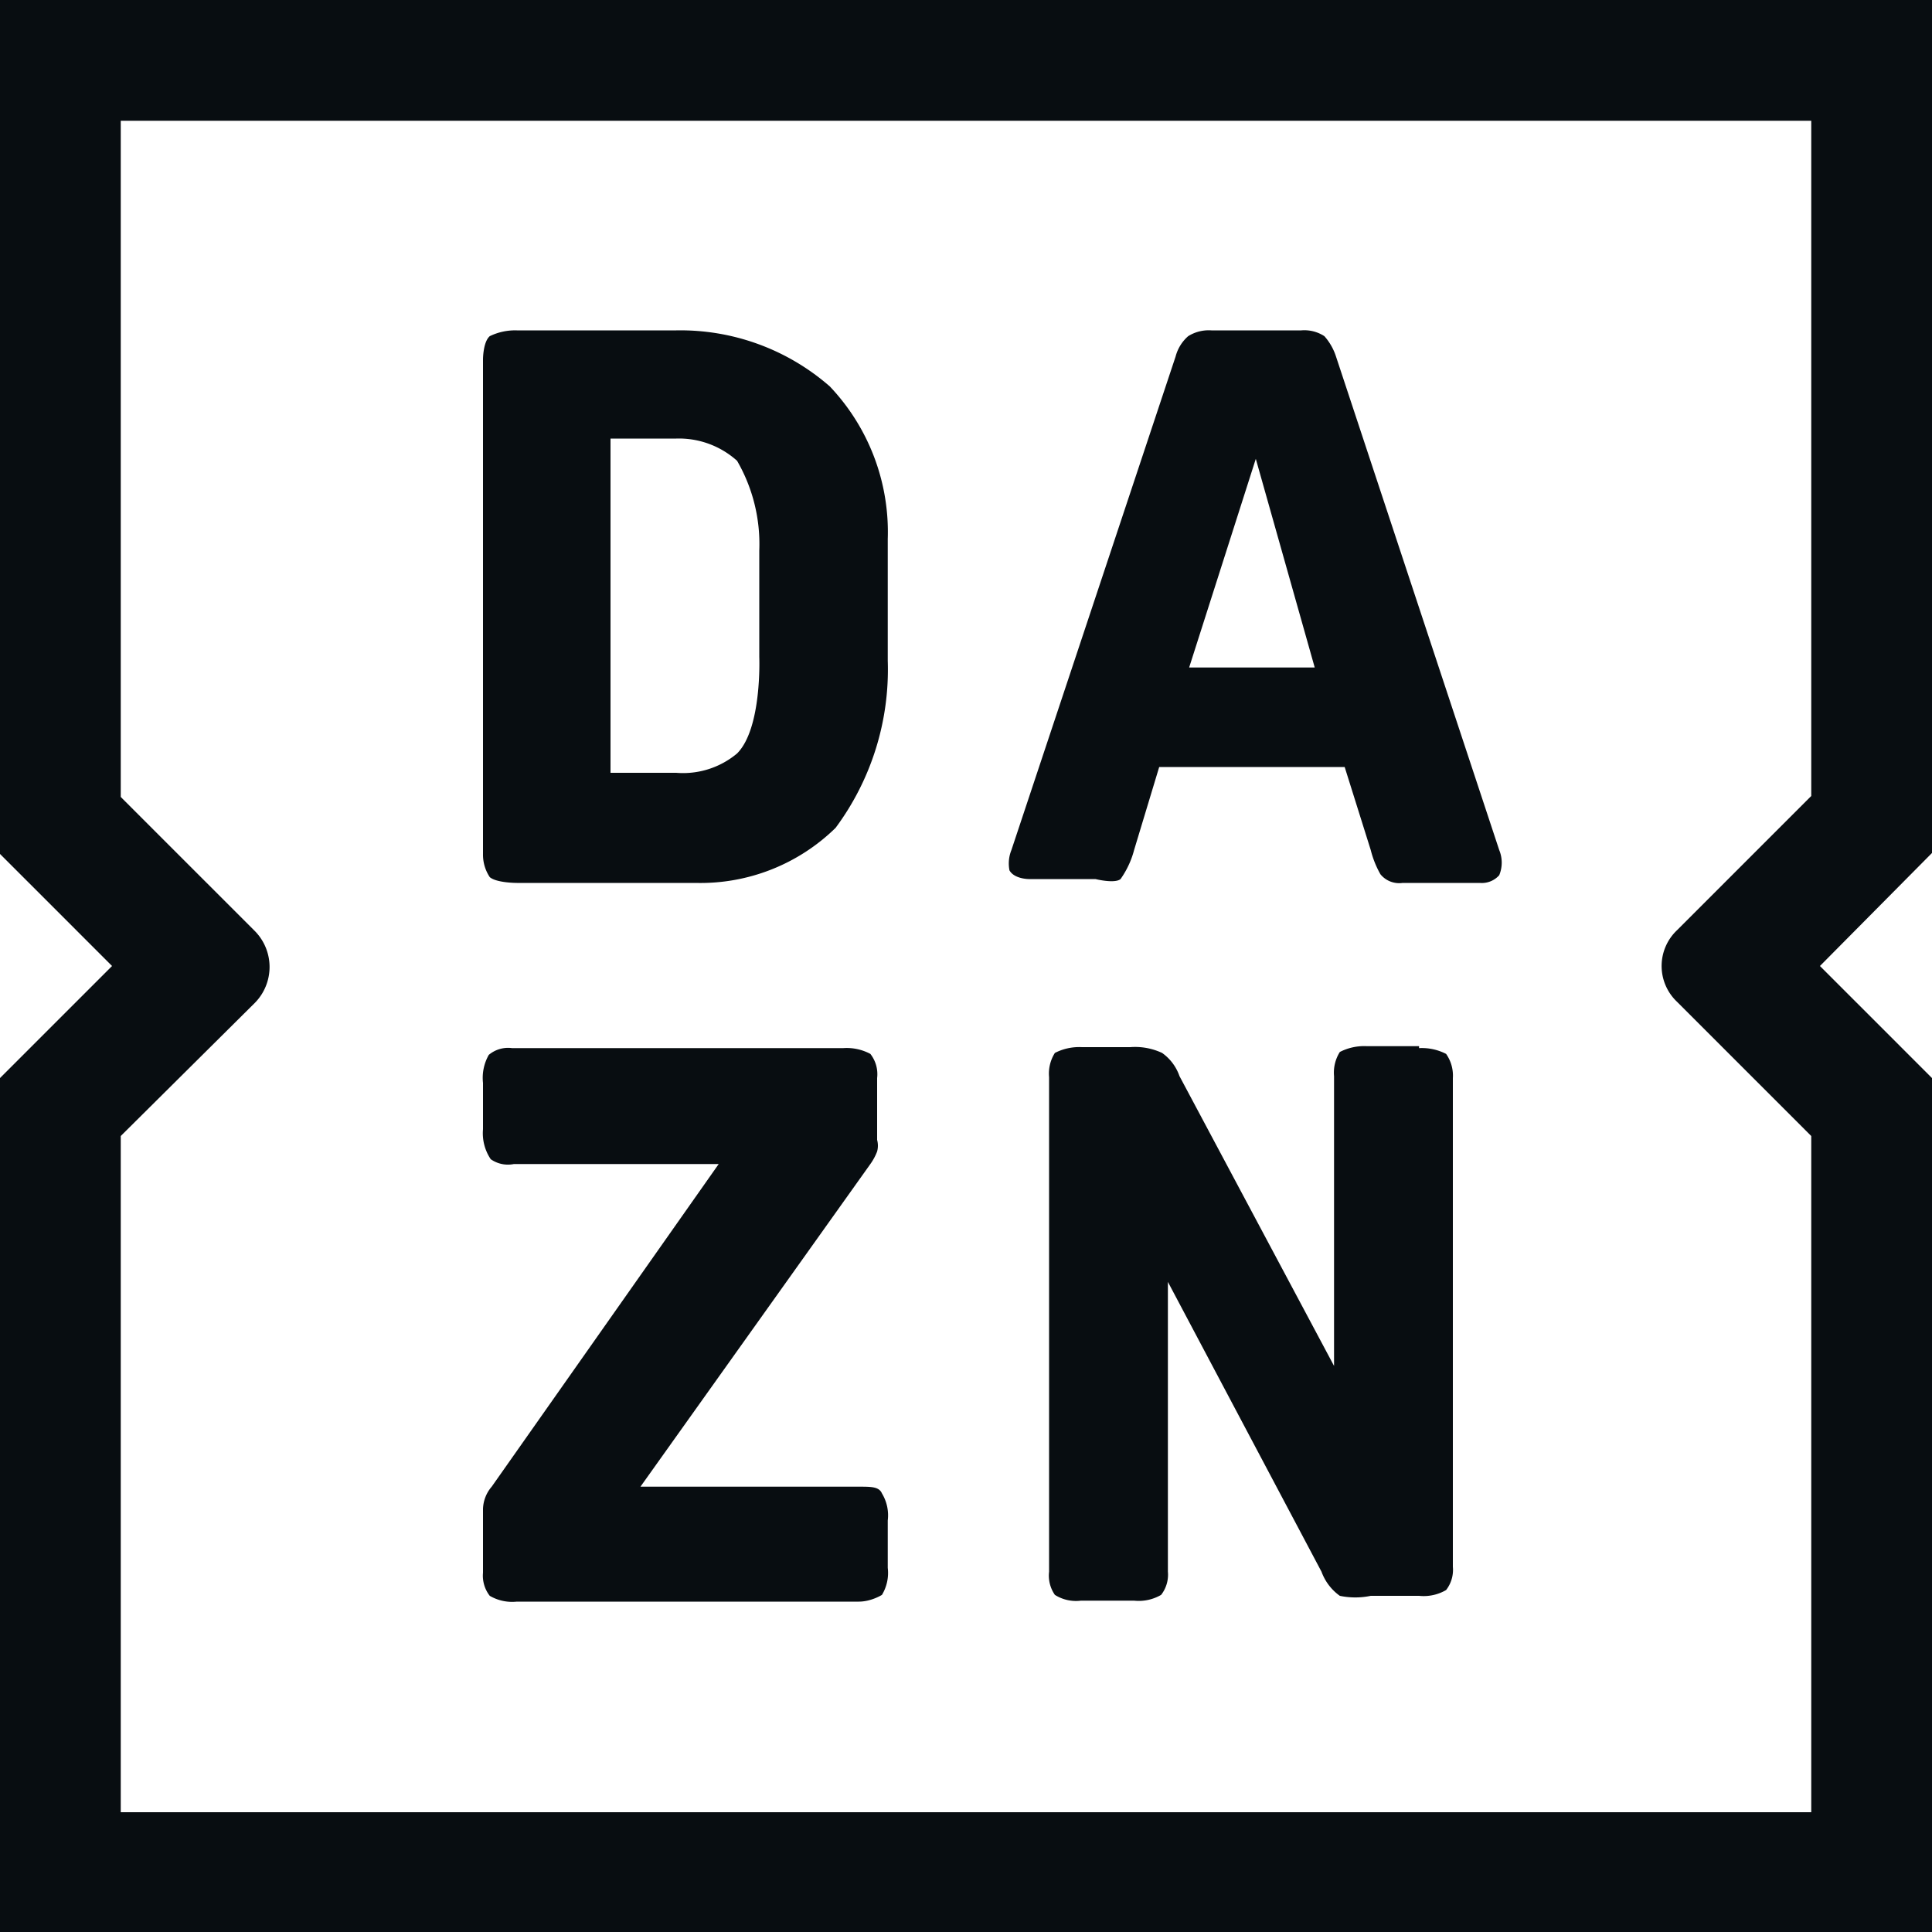 <svg width="50" height="50" fill="none" xmlns="http://www.w3.org/2000/svg"><g clip-path="url(#clip0_560_1448)"><path fill-rule="evenodd" clip-rule="evenodd" d="M12.675 41.3a.85.85 0 0 1-.175-.6v-1.65a.925.925 0 0 1 .225-.575l5.875-8.35h-5.3a.775.775 0 0 1-.6-.125 1.2 1.2 0 0 1-.2-.775v-1.2a1.2 1.2 0 0 1 .15-.725.775.775 0 0 1 .6-.175h8.575a1.3 1.3 0 0 1 .7.15.85.85 0 0 1 .175.625v1.6a.574.574 0 0 1 0 .3 1.428 1.428 0 0 1-.175.325l-5.95 8.35h5.65c.325 0 .525 0 .6.175.127.21.18.456.15.7v1.225a1.1 1.1 0 0 1-.15.7s-.275.175-.6.175h-8.85a1.15 1.15 0 0 1-.7-.15zM12.5 22.1V9.3s0-.45.175-.6a1.5 1.5 0 0 1 .7-.15H17.5A5.875 5.875 0 0 1 21.475 10a5.475 5.475 0 0 1 1.5 3.95v3.15a6.875 6.875 0 0 1-1.35 4.325A5 5 0 0 1 18 22.85h-4.625s-.525 0-.7-.15a1.05 1.05 0 0 1-.175-.6zm3.3-2.1h1.7a2.176 2.176 0 0 0 1.575-.5c.65-.65.575-2.5.575-2.5v-2.75a4.3 4.3 0 0 0-.575-2.325 2.25 2.25 0 0 0-1.575-.575h-1.7V20zm20.925 7.075h-1.35a1.375 1.375 0 0 0-.7.15 1 1 0 0 0-.15.625v7.5l-4-7.5a1.224 1.224 0 0 0-.45-.6 1.65 1.65 0 0 0-.825-.15H28a1.375 1.375 0 0 0-.7.15 1 1 0 0 0-.15.625v12.8a.875.875 0 0 0 .15.6c.2.127.44.18.675.15h1.375a1.15 1.15 0 0 0 .7-.15.85.85 0 0 0 .175-.6v-7.5l3.975 7.5c.092.252.257.47.475.625.264.055.536.055.8 0h1.25a1.15 1.15 0 0 0 .7-.15.85.85 0 0 0 .175-.6V27.9a.975.975 0 0 0-.175-.625 1.375 1.375 0 0 0-.7-.15v-.05zM26.175 22l4.25-12.775a1.05 1.05 0 0 1 .325-.525 1 1 0 0 1 .6-.15h2.325a.95.95 0 0 1 .6.15c.135.152.237.331.3.525L38.8 22a.85.85 0 0 1 0 .65.6.6 0 0 1-.5.2h-2a.625.625 0 0 1-.575-.225 2.499 2.499 0 0 1-.25-.625l-.675-2.15H30L29.35 22c-.07.269-.19.523-.35.75-.15.125-.65 0-.65 0h-1.725s-.375 0-.5-.225a.924.924 0 0 1 .05-.525zm4.6-4.725h3.25l-1.525-5.4-1.725 5.4zM50 22.075L47.1 25l2.9 2.9V50H0V27.9L2.9 25 0 22.1V0h50v22.075zm-3.125-18.95H3.125v17.5L6.6 24.1a1.325 1.325 0 0 1 0 1.85L3.125 29.4v17.5h43.75V29.4L43.4 25.925a1.275 1.275 0 0 1 0-1.85l3.475-3.475V3.125z" fill="#080D11"/></g><defs><clipPath id="clip0_560_1448"><path fill="#fff" d="M0 0H50V50H0z"/></clipPath></defs></svg>